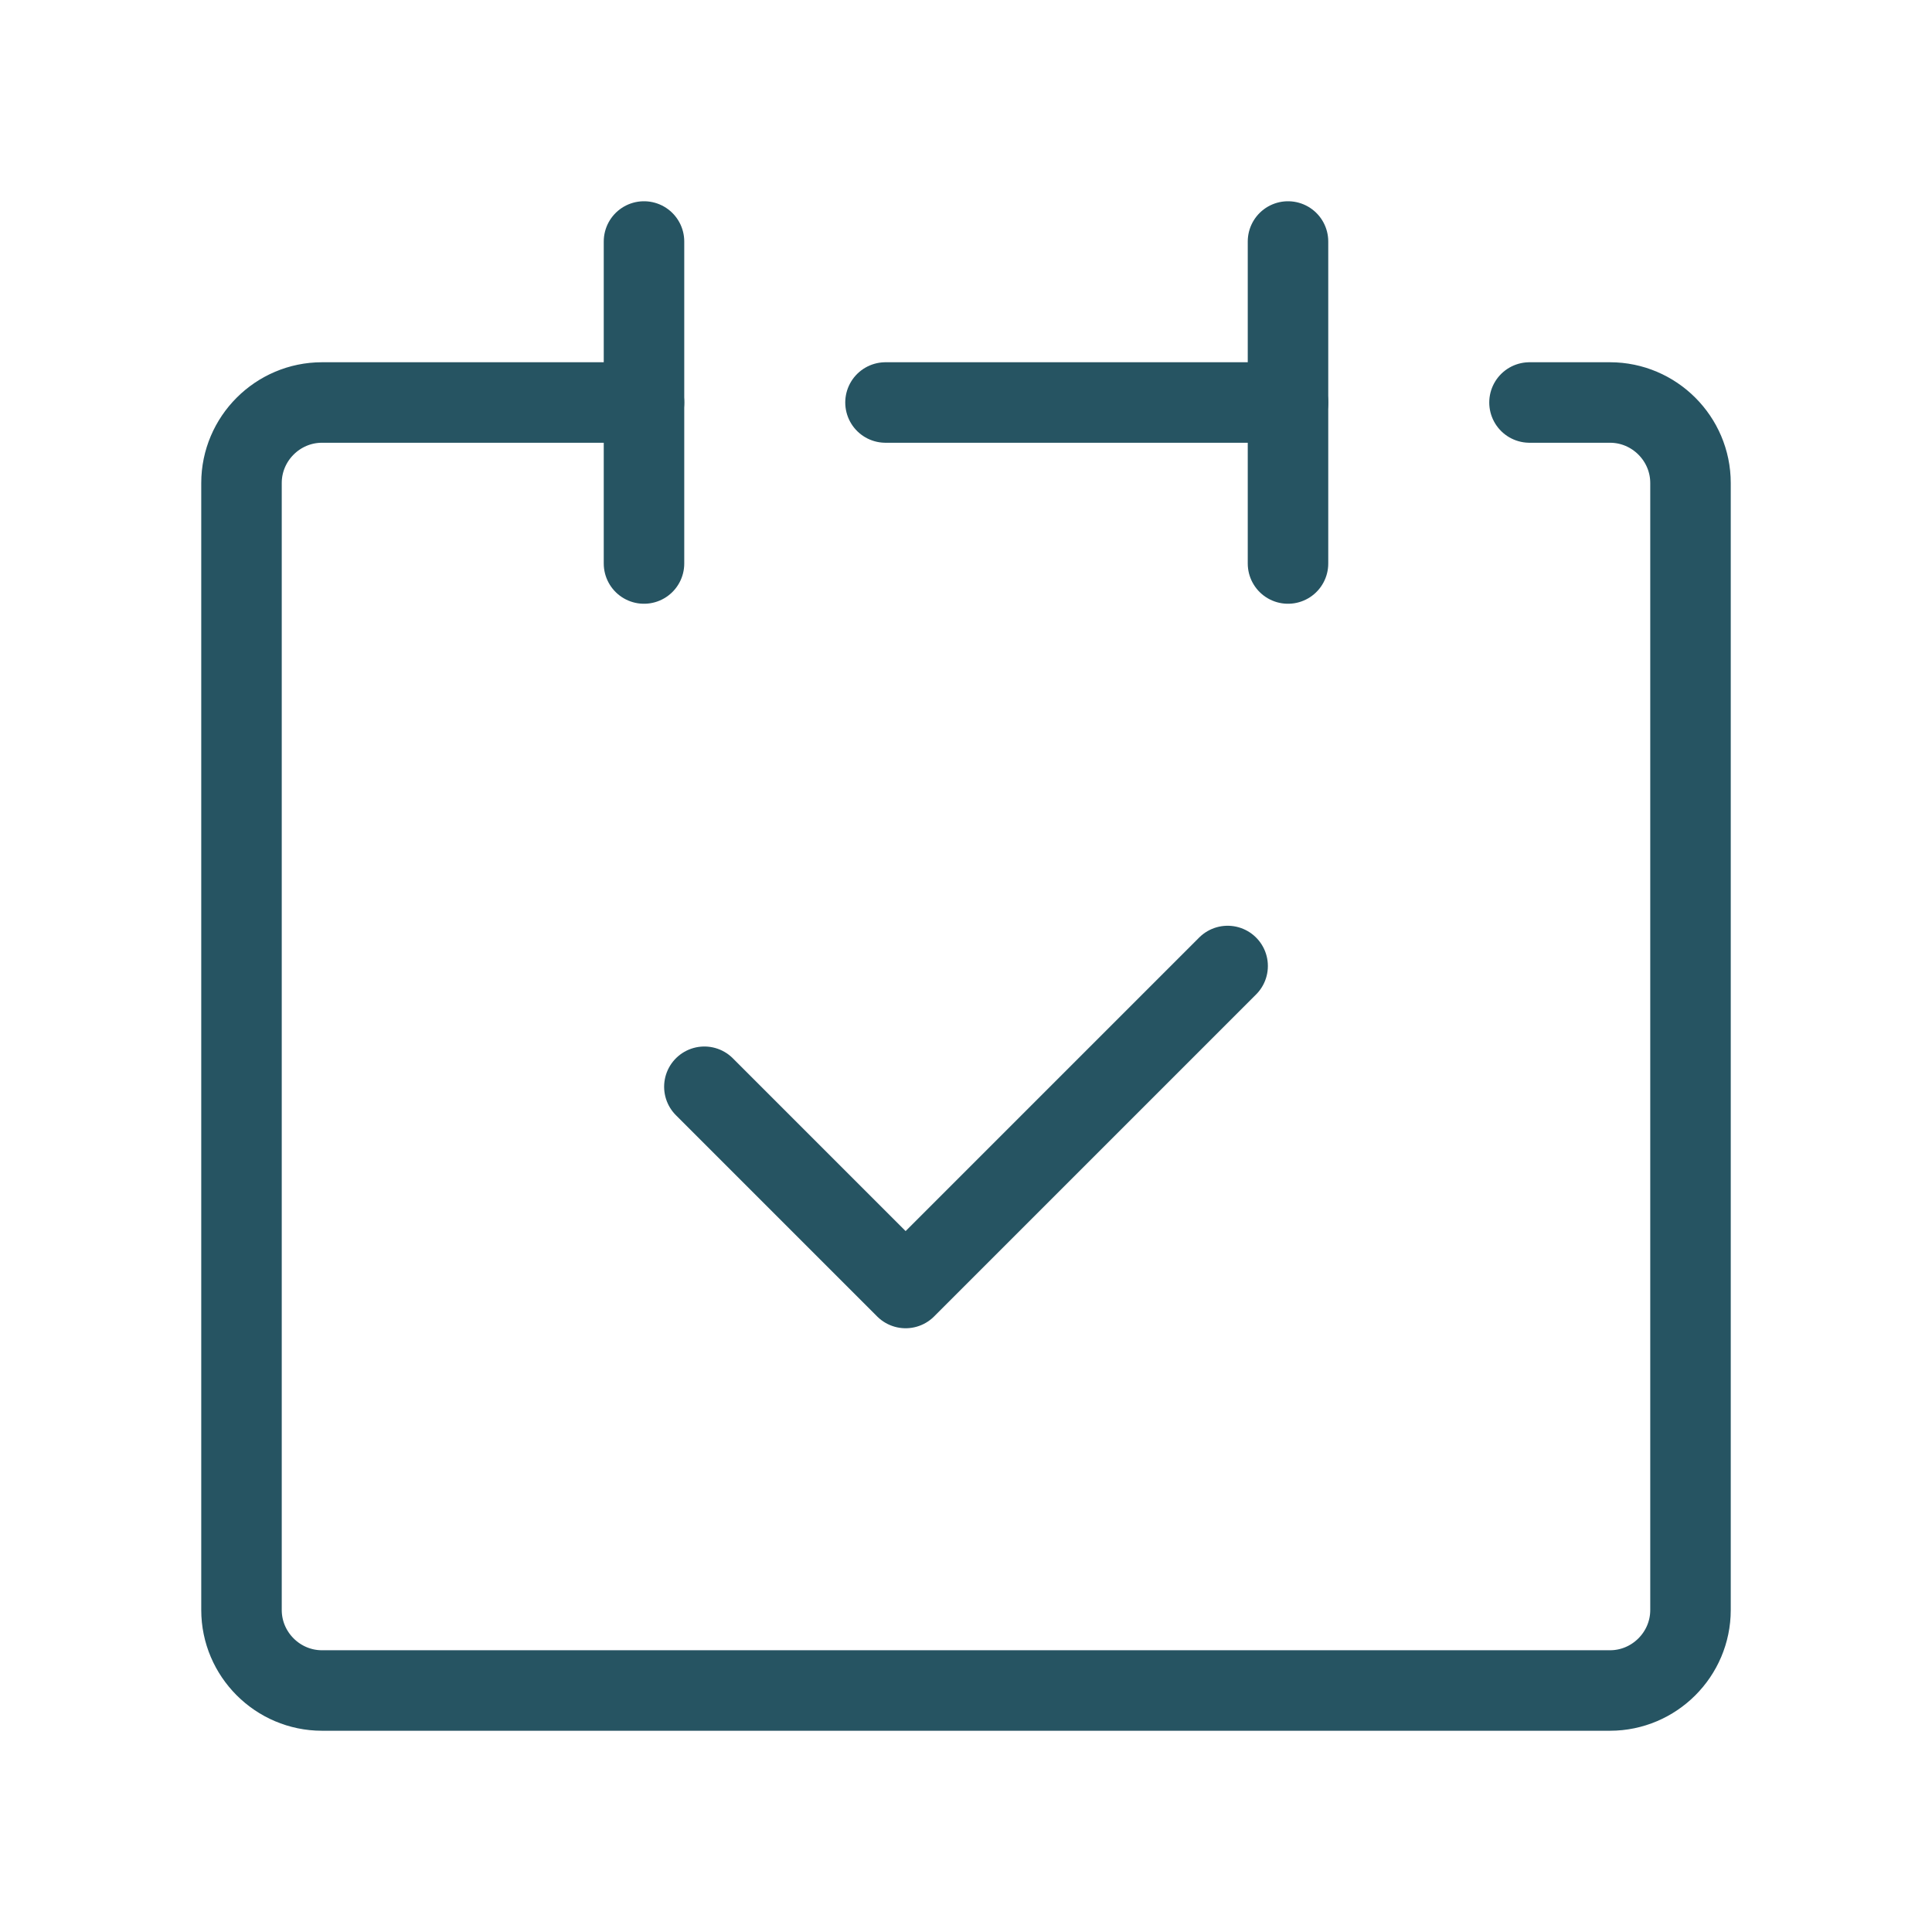 <?xml version="1.0" encoding="UTF-8"?>
<svg id="_レイヤー_2" data-name="レイヤー 2" xmlns="http://www.w3.org/2000/svg" viewBox="0 0 48 48">
  <defs>
    <style>
      .cls-1, .cls-2 {
        fill: none;
      }

      .cls-2 {
        stroke: #265462;
        stroke-linecap: round;
        stroke-linejoin: round;
        stroke-width: 2px;
      }
    </style>
  </defs>
  <g id="_レイヤー_1-2" data-name="レイヤー 1">
    <g id="_レイヤー_2-2" data-name="レイヤー 2">
      <g id="Rectangle">
        <rect class="cls-1" width="48" height="48"/>
      </g>
      <g id="icon_data" data-name="icon data">
        <path class="cls-2" d="m16,10h-8c-1.1,0-2,.9-2,2v28c0,1.1.9,2,2,2h32c1.1,0,2-.9,2-2V12c0-1.1-.9-2-2-2h-2"/>
        <line class="cls-2" x1="16" y1="6" x2="16" y2="14"/>
        <line class="cls-2" x1="32" y1="6" x2="32" y2="14"/>
        <line class="cls-2" x1="22" y1="10" x2="32" y2="10"/>
        <polyline class="cls-2" points="17.5 27 22.5 32 30.5 24"/>
      </g>
    </g>
  </g>
</svg>